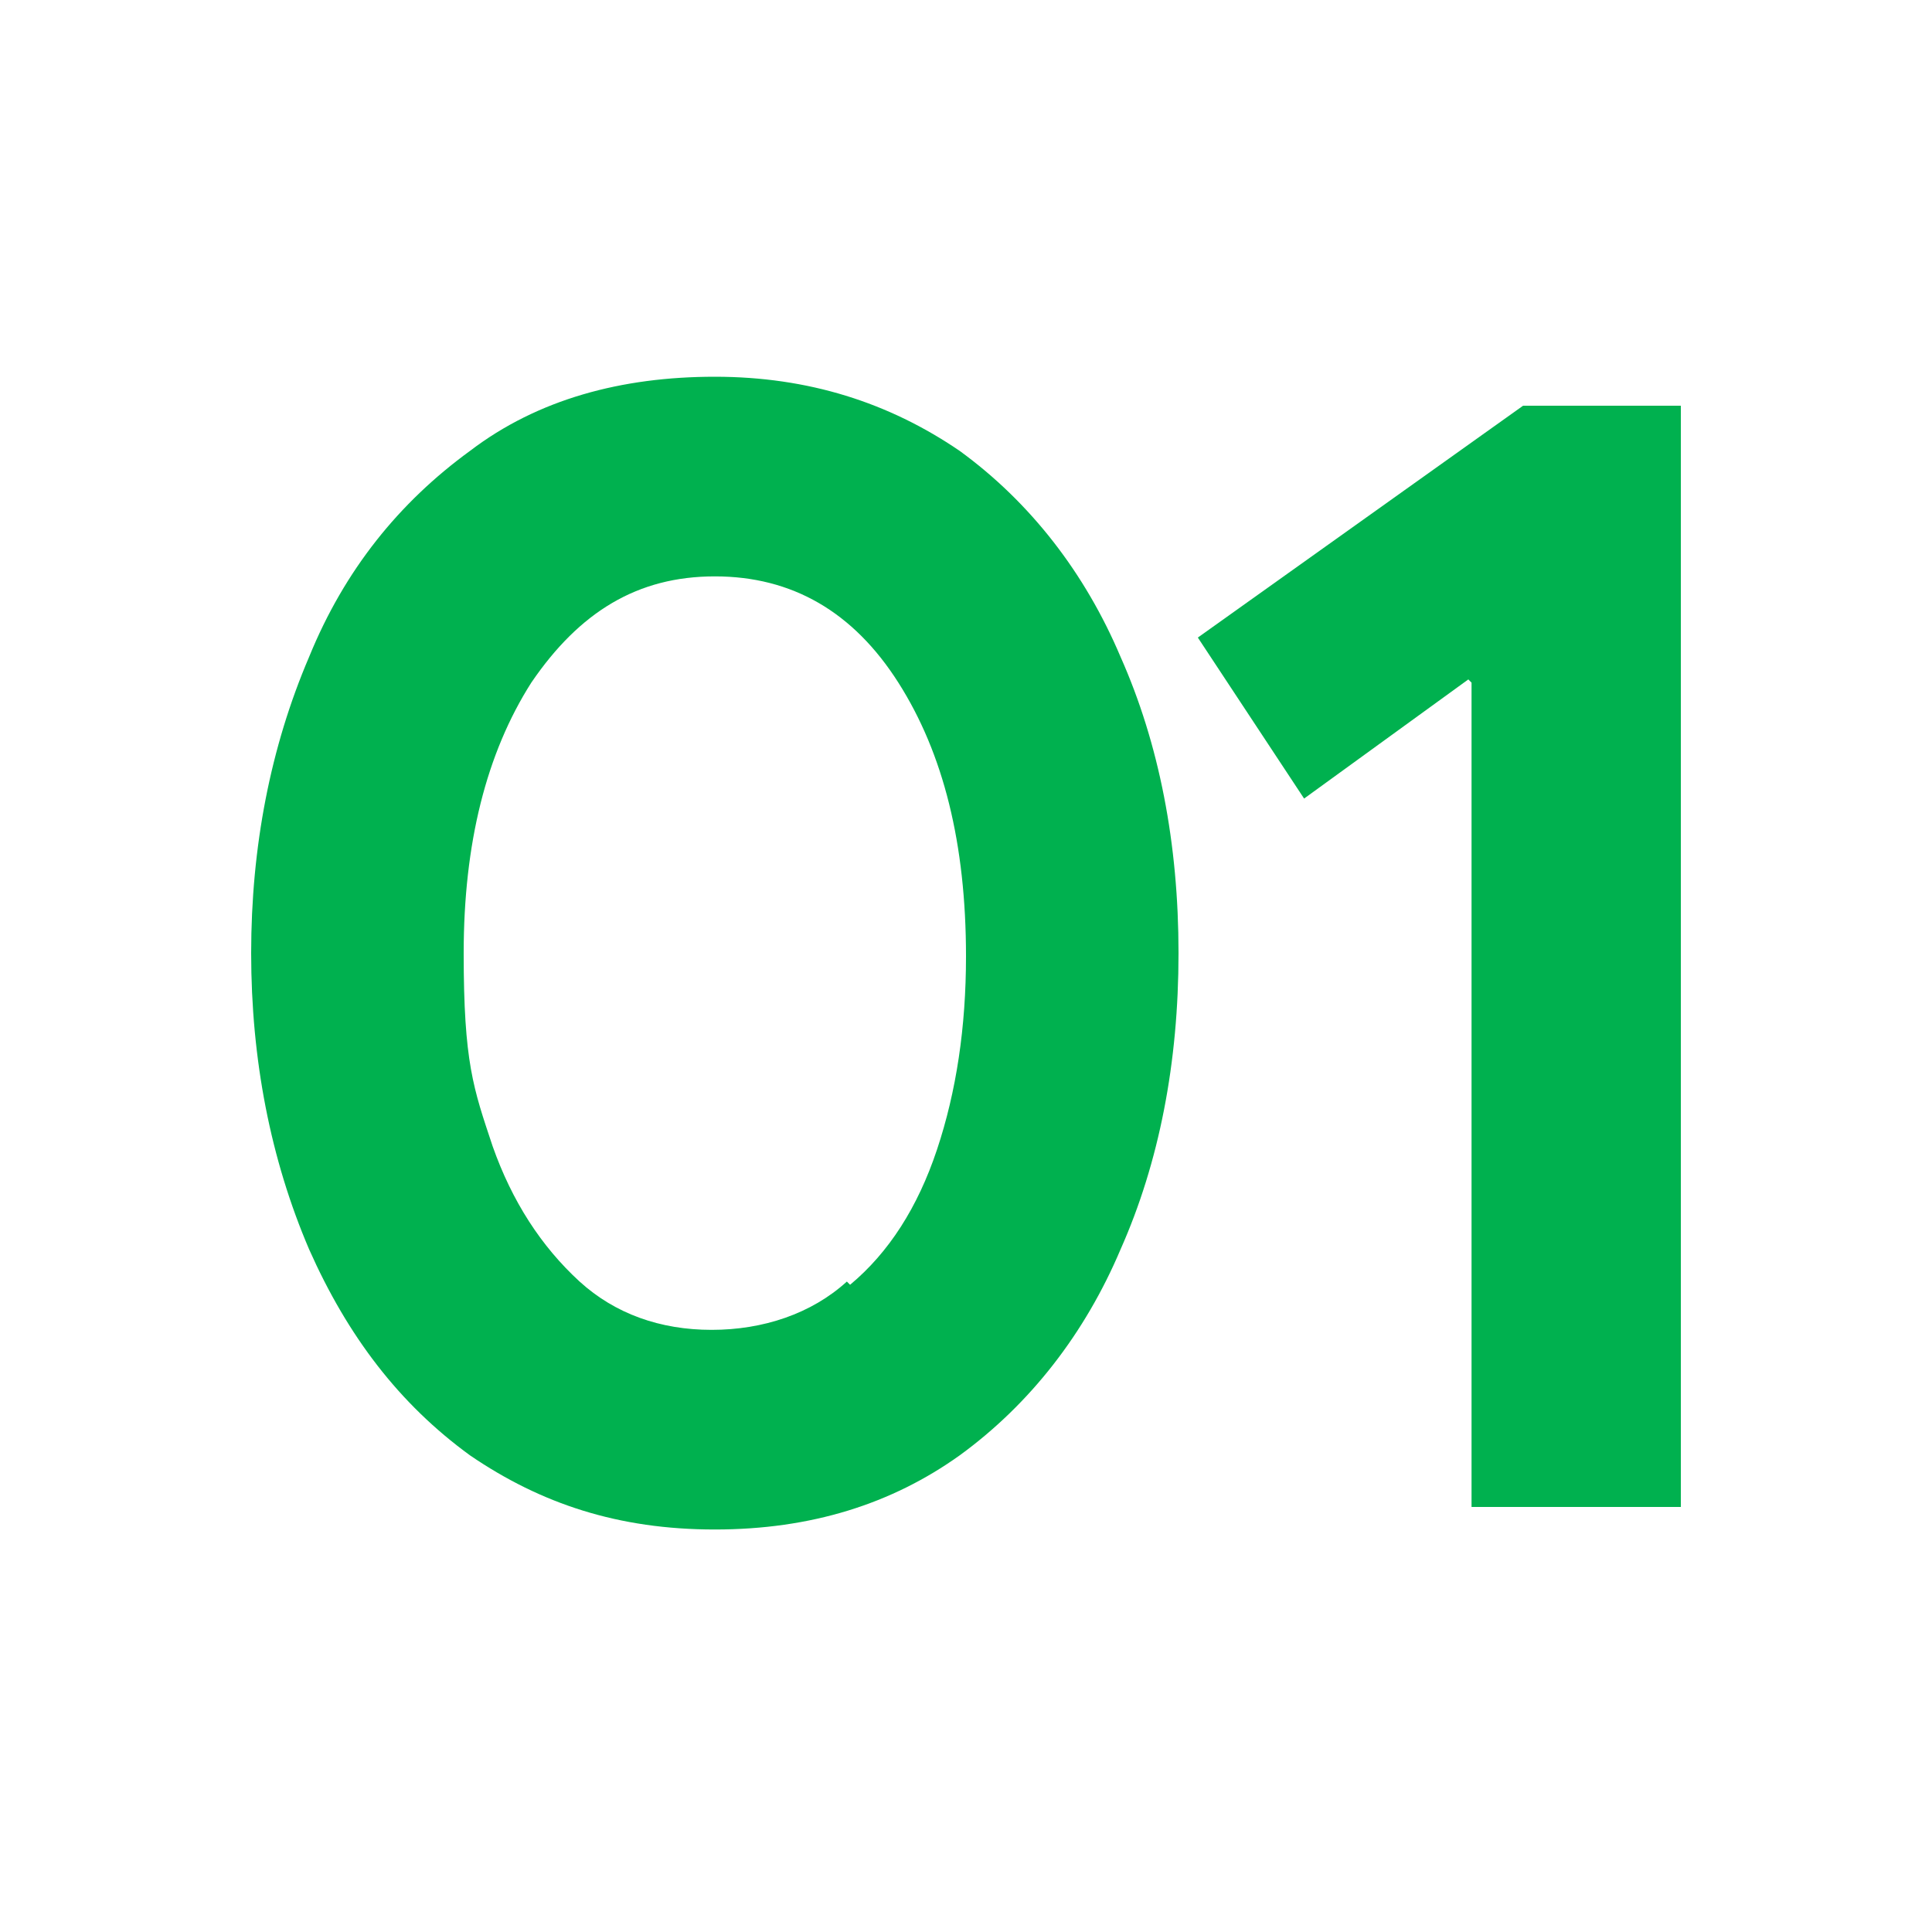 <?xml version="1.0" encoding="UTF-8"?>
<svg id="Layer_2" data-name="Layer 2" xmlns="http://www.w3.org/2000/svg" version="1.1" xmlns:xlink="http://www.w3.org/1999/xlink" viewBox="0 0 60 60">
  <defs>
    <style>
      .cls-1 {
        fill: #00b14f;
      }

      .cls-1, .cls-2 {
        stroke-width: 0px;
      }

      .cls-2 {
        fill: none;
      }

      .cls-3 {
        clip-path: url(#clippath);
      }
    </style>
    <clipPath id="clippath">
      <rect class="cls-2" width="60" height="60"/>
    </clipPath>
  </defs>
  <g id="Layer_1-2" data-name="Layer 1-2">
    <g class="cls-3">
      <g>
        <path class="cls-1" d="M14.6,45.2c-2.2-1.6-3.8-3.7-5-6.4-1.2-2.8-1.8-5.9-1.8-9.2s.6-6.4,1.8-9.2c1.1-2.7,2.8-4.8,5-6.4,2.1-1.6,4.7-2.3,7.6-2.3s5.4.8,7.6,2.3c2.2,1.6,3.9,3.8,5,6.4,1.2,2.7,1.8,5.8,1.8,9.2s-.6,6.5-1.8,9.2c-1.1,2.6-2.8,4.8-5,6.4-2.1,1.5-4.6,2.3-7.6,2.3s-5.4-.8-7.6-2.3ZM26.4,39.9c1.2-1,2.1-2.4,2.7-4.2.6-1.8.9-3.8.9-6,0-3.5-.7-6.3-2.1-8.5-1.4-2.2-3.3-3.3-5.7-3.3s-4.2,1.1-5.7,3.3c-1.4,2.2-2.1,5-2.1,8.4s.3,4.2.9,6c.6,1.7,1.5,3.1,2.7,4.2,1.1,1,2.5,1.5,4.1,1.5s3.1-.5,4.2-1.5h0Z"/>
        <path class="cls-1" d="M45.6,21.1l-5.1,3.7-3.3-5,10.1-7.2h4.9v34.2h-6.5s0-25.6,0-25.6Z"/>
      </g>
    </g>
  </g>
</svg>